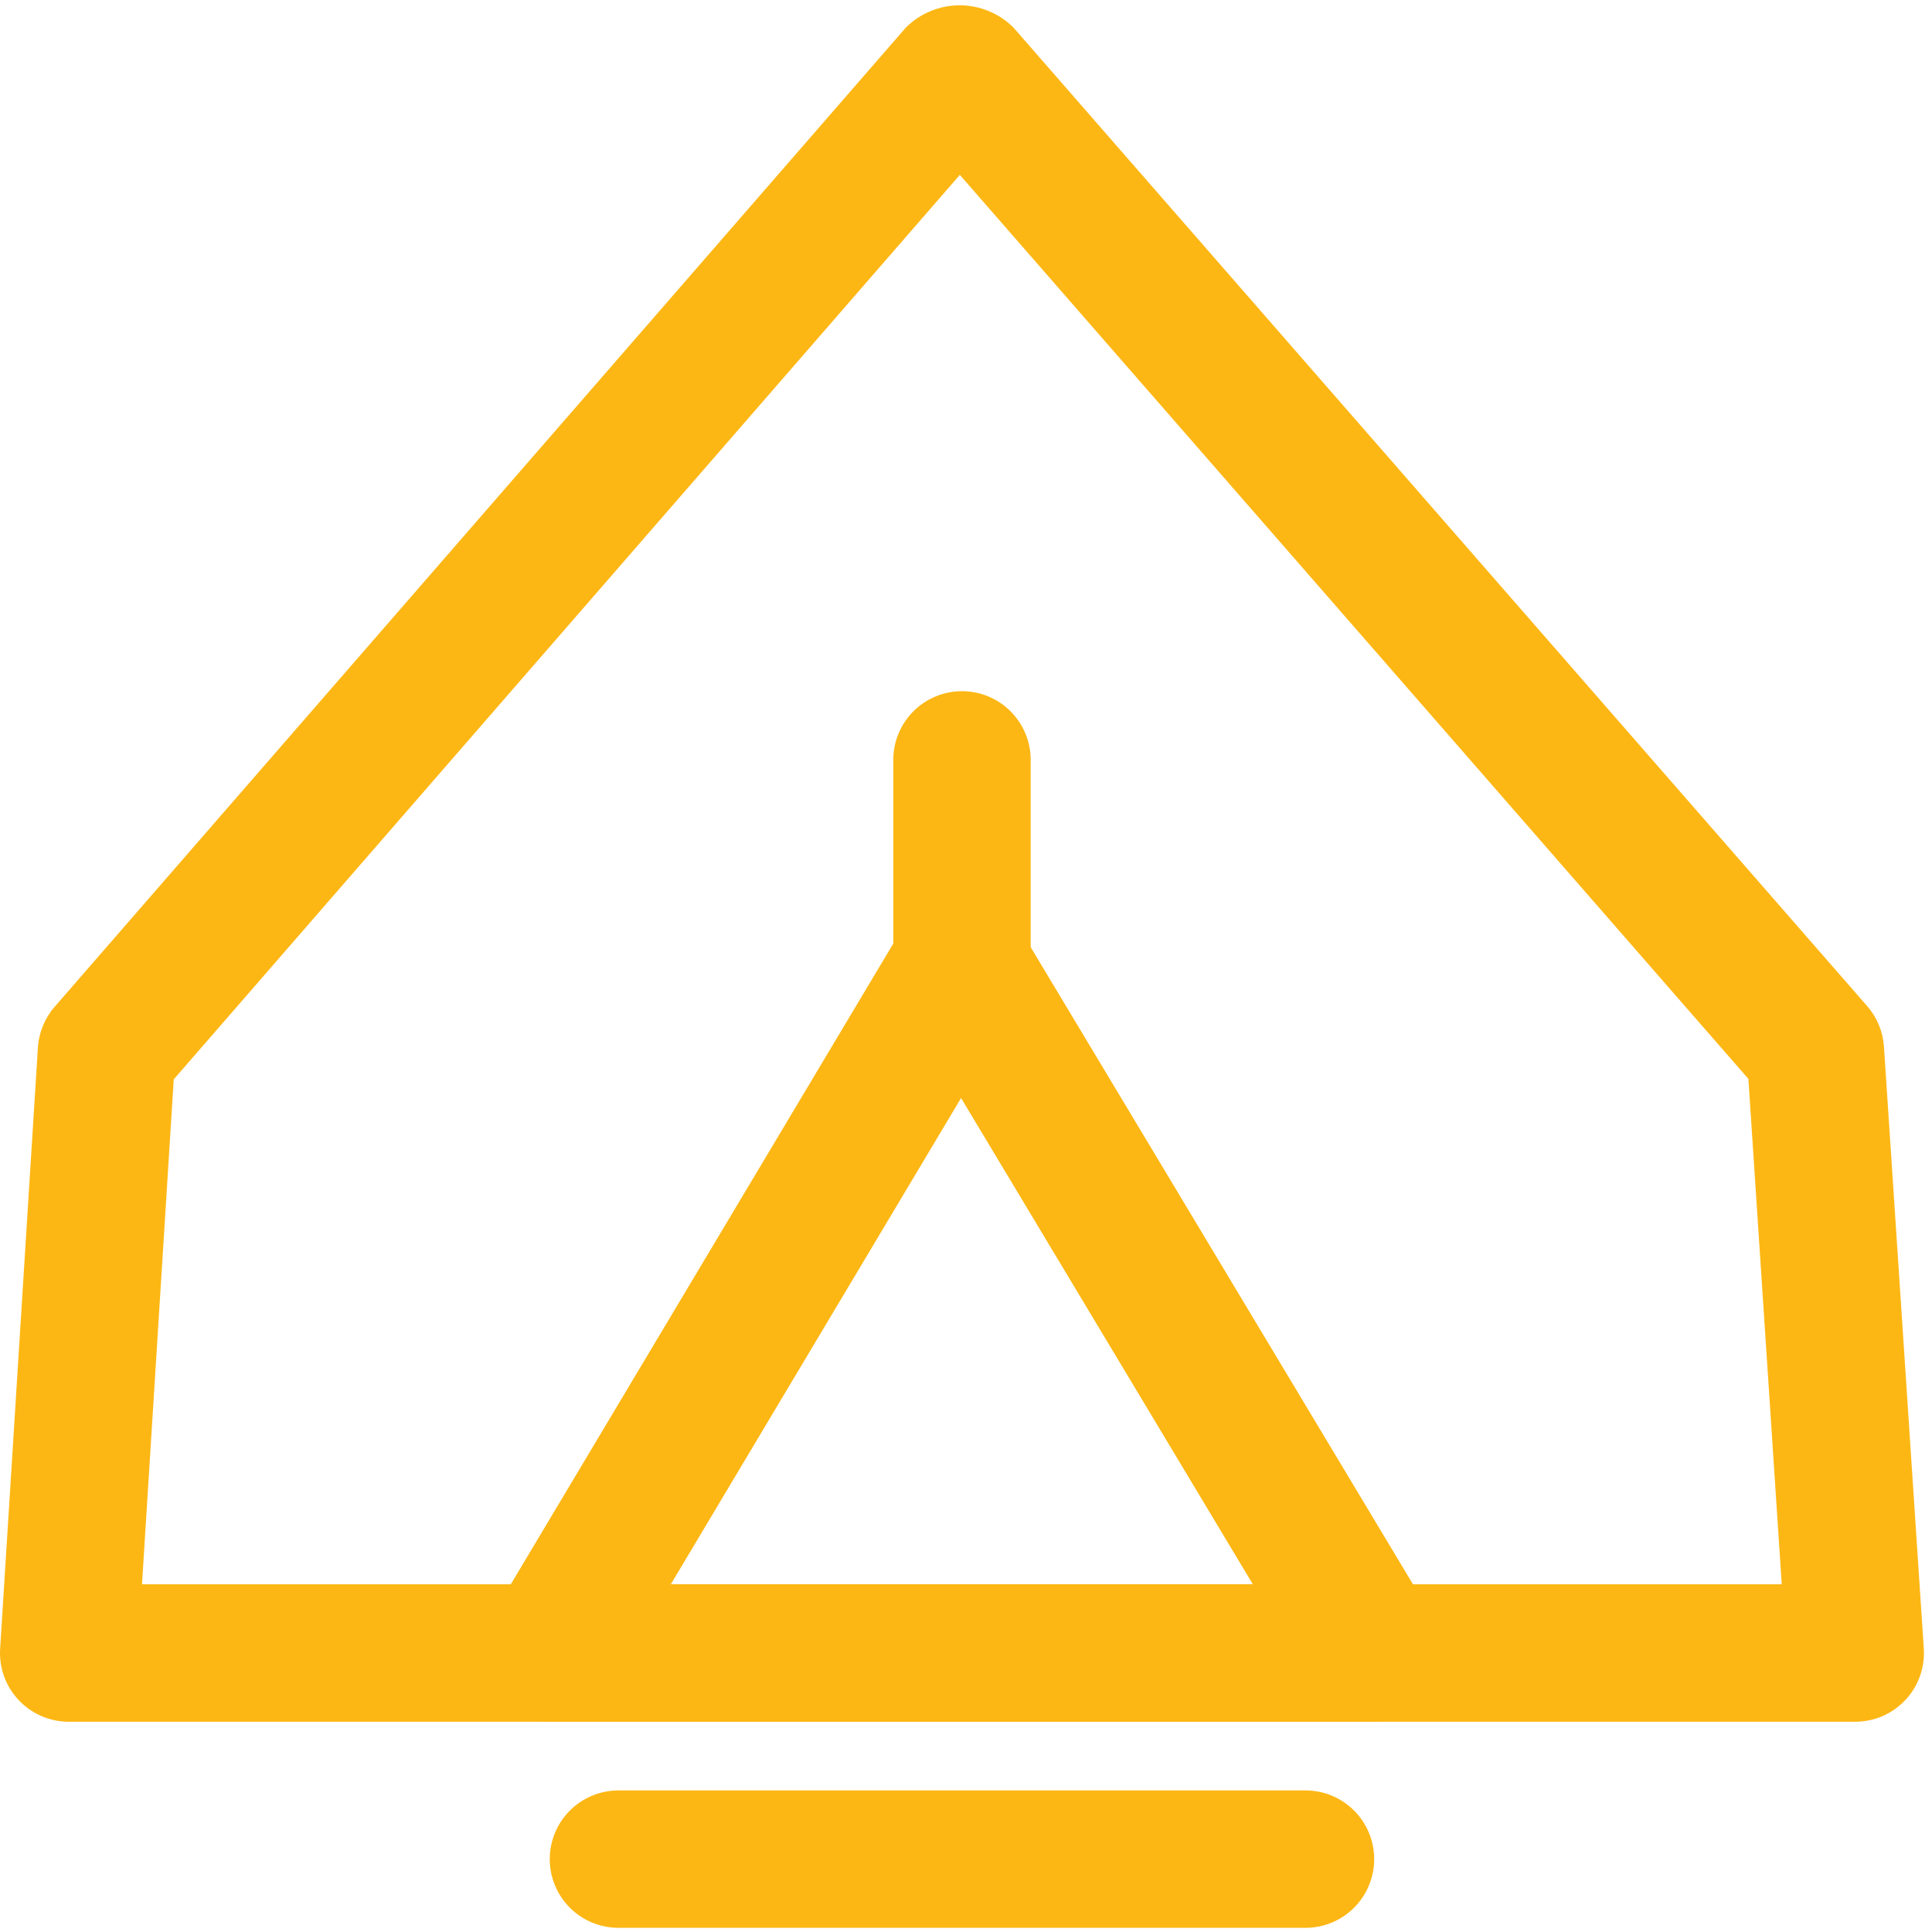 <svg width="58" height="58" viewBox="0 0 58 58" fill="none" xmlns="http://www.w3.org/2000/svg">
<path d="M39.191 57.875H18.567C18.02 57.875 17.495 57.658 17.108 57.271C16.721 56.884 16.504 56.359 16.504 55.812C16.504 55.266 16.721 54.741 17.108 54.354C17.495 53.967 18.02 53.75 18.567 53.75H39.191C39.739 53.75 40.263 53.967 40.65 54.354C41.037 54.741 41.254 55.266 41.254 55.812C41.254 56.359 41.037 56.884 40.65 57.271C40.263 57.658 39.739 57.875 39.191 57.875Z" fill="#FDB714"/>
<path d="M55.691 51.688H2.066C1.785 51.688 1.505 51.631 1.246 51.519C0.988 51.408 0.754 51.244 0.561 51.039C0.368 50.834 0.218 50.591 0.123 50.326C0.027 50.061 -0.014 49.779 0.004 49.497L1.138 31.45C1.166 30.998 1.342 30.567 1.64 30.225L27.188 0.835C27.4 0.62 27.653 0.451 27.931 0.335C28.21 0.219 28.508 0.159 28.81 0.159C29.111 0.159 29.41 0.219 29.689 0.335C29.967 0.451 30.22 0.62 30.432 0.835L56.054 30.204C56.352 30.545 56.528 30.974 56.558 31.425L57.754 49.491C57.772 49.773 57.733 50.056 57.637 50.322C57.542 50.587 57.393 50.831 57.199 51.037C57.006 51.243 56.772 51.407 56.513 51.519C56.254 51.631 55.974 51.688 55.691 51.688ZM4.263 47.562H53.489L52.488 32.389L28.815 5.25L5.216 32.403L4.263 47.562Z" fill="#FDB714"/>
<path d="M41.254 51.688H16.504C16.139 51.687 15.781 51.591 15.466 51.407C15.151 51.223 14.89 50.96 14.711 50.642C14.531 50.325 14.438 49.966 14.442 49.602C14.447 49.237 14.547 48.88 14.734 48.567L27.047 27.942C27.251 27.654 27.52 27.419 27.834 27.256C28.147 27.094 28.494 27.01 28.847 27.01C29.2 27.01 29.547 27.094 29.86 27.256C30.174 27.419 30.443 27.654 30.646 27.942L43.022 48.567C43.209 48.88 43.309 49.237 43.313 49.601C43.318 49.965 43.225 50.324 43.046 50.642C42.866 50.959 42.606 51.222 42.291 51.406C41.976 51.59 41.618 51.687 41.254 51.688ZM20.138 47.562H37.612L28.852 32.964L20.138 47.562Z" fill="#FDB714"/>
<path d="M28.879 31.062C28.332 31.062 27.807 30.845 27.421 30.458C27.034 30.072 26.817 29.547 26.817 29V22.812C26.817 22.265 27.034 21.741 27.421 21.354C27.807 20.967 28.332 20.75 28.879 20.75C29.426 20.75 29.951 20.967 30.337 21.354C30.724 21.741 30.942 22.265 30.942 22.812V29C30.942 29.547 30.724 30.072 30.337 30.458C29.951 30.845 29.426 31.062 28.879 31.062Z" fill="#FDB714"/>
</svg>
